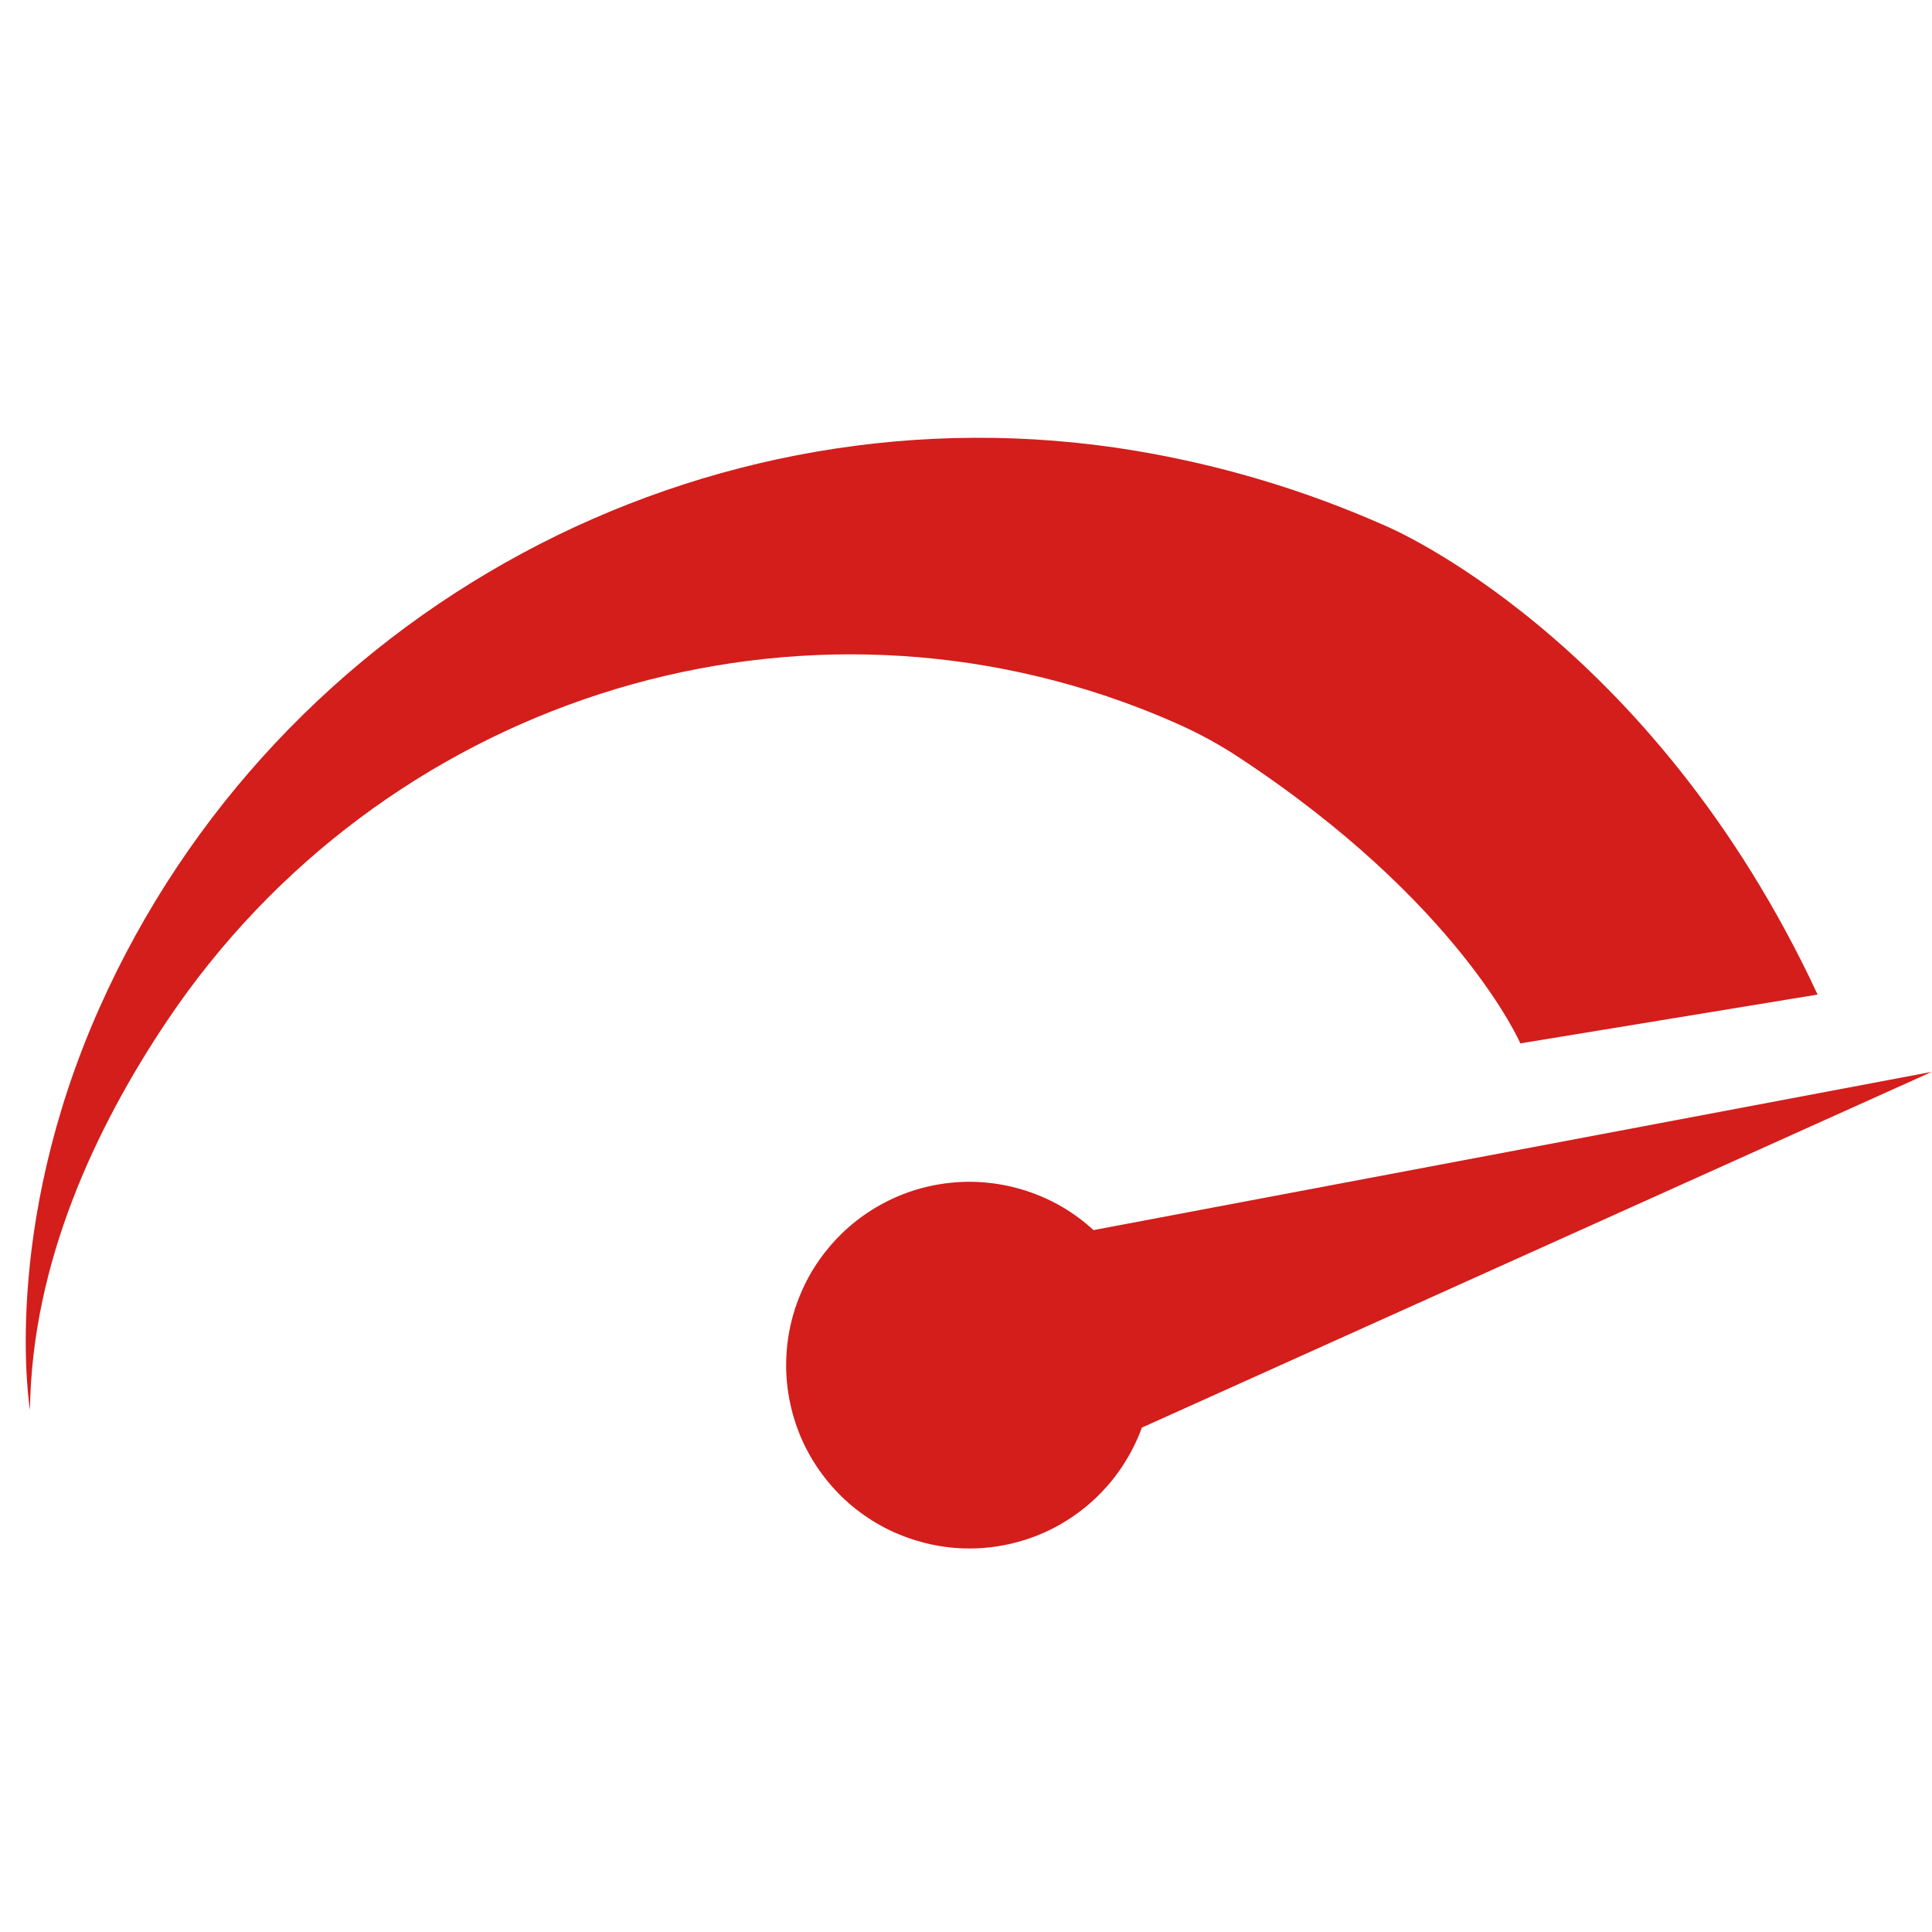 <svg xmlns="http://www.w3.org/2000/svg" xmlns:xlink="http://www.w3.org/1999/xlink" width="100" zoomAndPan="magnify" viewBox="0 0 75 75" height="100" preserveAspectRatio="xMidYMid meet" version="1.0"><defs><clipPath id="0139c13d05"><path d="M 30 41 L 75 41 L 75 60.41 L 30 60.41 Z M 30 41 " clip-rule="nonzero"/></clipPath></defs><path fill="#d31e1b" d="M 70.559 38.609 L 59.02 40.504 C 59.02 40.504 56.656 35.031 48.066 29.383 C 47.352 28.914 46.605 28.504 45.828 28.152 C 45.402 27.961 44.887 27.738 44.281 27.504 C 30.445 22.156 14.762 27.301 6.488 39.625 C 3.723 43.746 1.234 49.02 1.164 54.73 C 1.164 54.73 0 47.793 3.863 39.121 C 10.746 23.672 27.355 14.73 44.043 17.492 C 47.422 18.055 50.676 19.031 53.805 20.422 C 53.805 20.422 64.078 24.695 70.559 38.609 Z M 70.559 38.609 " fill-opacity="1" fill-rule="nonzero"/><g clip-path="url(#0139c13d05)"><path fill="#d31e1b" d="M 44.332 55.418 L 44.332 55.406 C 44.16 55.883 43.938 56.336 43.668 56.766 C 43.402 57.195 43.09 57.594 42.734 57.957 C 42.383 58.32 41.996 58.641 41.57 58.922 C 41.148 59.203 40.703 59.438 40.23 59.621 C 39.758 59.805 39.27 59.938 38.77 60.02 C 38.27 60.102 37.766 60.129 37.258 60.102 C 36.754 60.074 36.254 59.996 35.766 59.859 C 35.277 59.727 34.805 59.543 34.355 59.312 C 33.906 59.078 33.484 58.797 33.094 58.477 C 32.703 58.152 32.352 57.789 32.039 57.391 C 31.727 56.992 31.457 56.566 31.234 56.109 C 31.012 55.652 30.844 55.18 30.723 54.688 C 30.602 54.195 30.535 53.695 30.52 53.188 C 30.508 52.68 30.547 52.176 30.641 51.68 C 30.734 51.18 30.879 50.699 31.078 50.23 C 31.273 49.762 31.516 49.32 31.809 48.906 C 32.102 48.492 32.434 48.109 32.805 47.766 C 33.176 47.422 33.582 47.121 34.02 46.863 C 34.457 46.605 34.914 46.398 35.395 46.238 C 35.879 46.078 36.371 45.973 36.875 45.918 C 37.379 45.863 37.883 45.863 38.387 45.918 C 38.891 45.973 39.387 46.078 39.867 46.238 C 40.348 46.395 40.809 46.605 41.246 46.859 C 41.684 47.117 42.086 47.418 42.461 47.762 L 42.461 47.75 L 74.992 41.609 Z M 44.332 55.418 " fill-opacity="1" fill-rule="nonzero"/></g></svg>